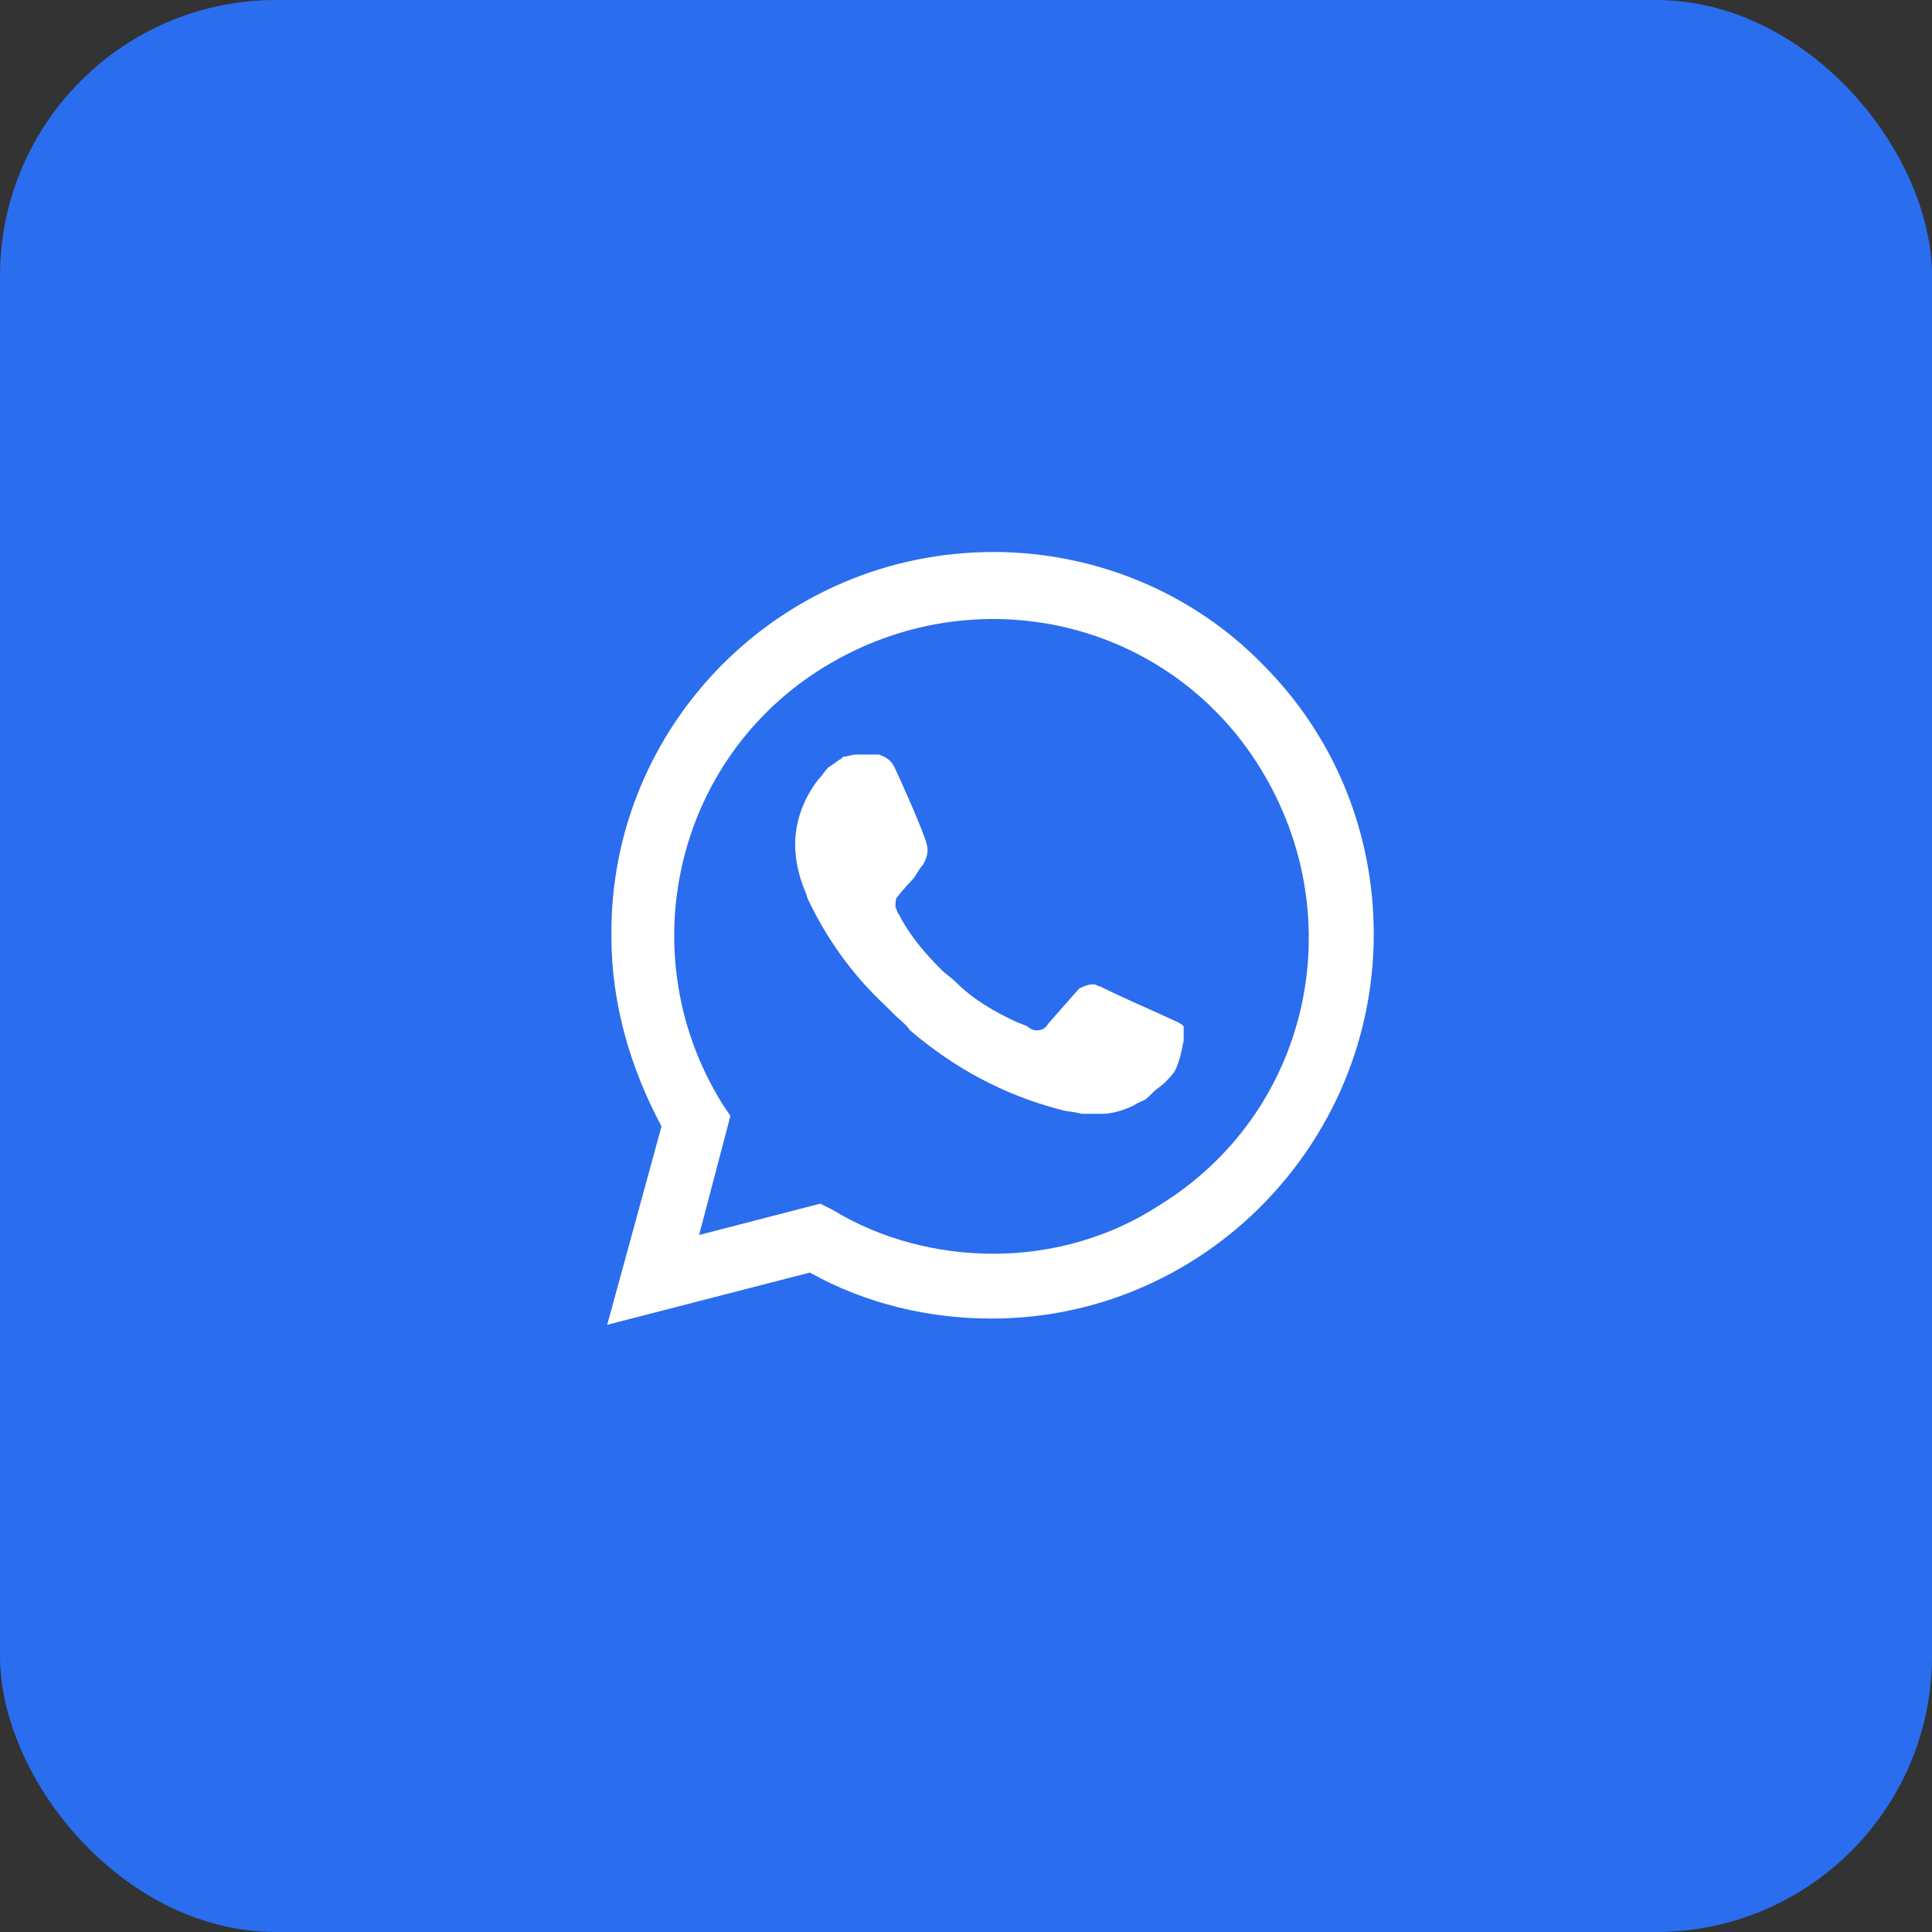 <?xml version="1.0" encoding="UTF-8"?> <svg xmlns="http://www.w3.org/2000/svg" width="35" height="35" viewBox="0 0 35 35" fill="none"><rect x="0" y="0" width="35" height="35" fill="#333333" stroke="none"/><rect width="35" height="35" rx="5" fill="#2A6DEE"></rect><path d="M22.881 12.043C21.595 10.719 19.816 10 18 10C14.14 10 11.038 13.14 11.076 16.962C11.076 18.173 11.416 19.346 11.984 20.405L11 24L14.67 23.054C15.692 23.622 16.827 23.887 17.962 23.887C21.784 23.887 24.887 20.746 24.887 16.924C24.887 15.07 24.168 13.33 22.881 12.043ZM18 22.713C16.978 22.713 15.957 22.449 15.086 21.919L14.86 21.805L12.665 22.373L13.232 20.216L13.081 19.989C11.416 17.303 12.211 13.746 14.935 12.081C17.66 10.416 21.178 11.211 22.843 13.935C24.508 16.66 23.713 20.178 20.989 21.843C20.119 22.411 19.059 22.713 18 22.713ZM21.33 18.514L20.913 18.324C20.913 18.324 20.308 18.059 19.93 17.87C19.892 17.87 19.854 17.832 19.816 17.832C19.703 17.832 19.627 17.87 19.551 17.908C19.551 17.908 19.514 17.946 18.984 18.551C18.946 18.627 18.87 18.665 18.795 18.665H18.757C18.719 18.665 18.643 18.627 18.605 18.589L18.416 18.514C18 18.324 17.622 18.097 17.319 17.795C17.243 17.719 17.13 17.643 17.054 17.568C16.789 17.303 16.524 17 16.335 16.66L16.297 16.584C16.259 16.546 16.259 16.508 16.222 16.432C16.222 16.357 16.222 16.281 16.259 16.243C16.259 16.243 16.411 16.054 16.524 15.941C16.6 15.865 16.638 15.751 16.713 15.676C16.789 15.562 16.827 15.411 16.789 15.297C16.751 15.108 16.297 14.086 16.184 13.86C16.108 13.746 16.032 13.708 15.919 13.67H15.805C15.73 13.67 15.616 13.67 15.503 13.67C15.427 13.67 15.351 13.708 15.276 13.708L15.238 13.746C15.162 13.784 15.086 13.86 15.011 13.897C14.935 13.973 14.897 14.049 14.822 14.124C14.557 14.465 14.405 14.881 14.405 15.297C14.405 15.6 14.481 15.903 14.595 16.168L14.632 16.281C14.973 17 15.427 17.643 16.032 18.211L16.184 18.362C16.297 18.476 16.411 18.551 16.486 18.665C17.281 19.346 18.189 19.838 19.211 20.103C19.324 20.14 19.476 20.14 19.589 20.178C19.703 20.178 19.854 20.178 19.968 20.178C20.157 20.178 20.384 20.103 20.535 20.027C20.649 19.951 20.724 19.951 20.8 19.876L20.876 19.8C20.951 19.724 21.027 19.686 21.103 19.611C21.178 19.535 21.254 19.459 21.292 19.384C21.368 19.232 21.405 19.043 21.443 18.854C21.443 18.778 21.443 18.665 21.443 18.589C21.443 18.589 21.405 18.551 21.33 18.514Z" fill="white"></path></svg> 